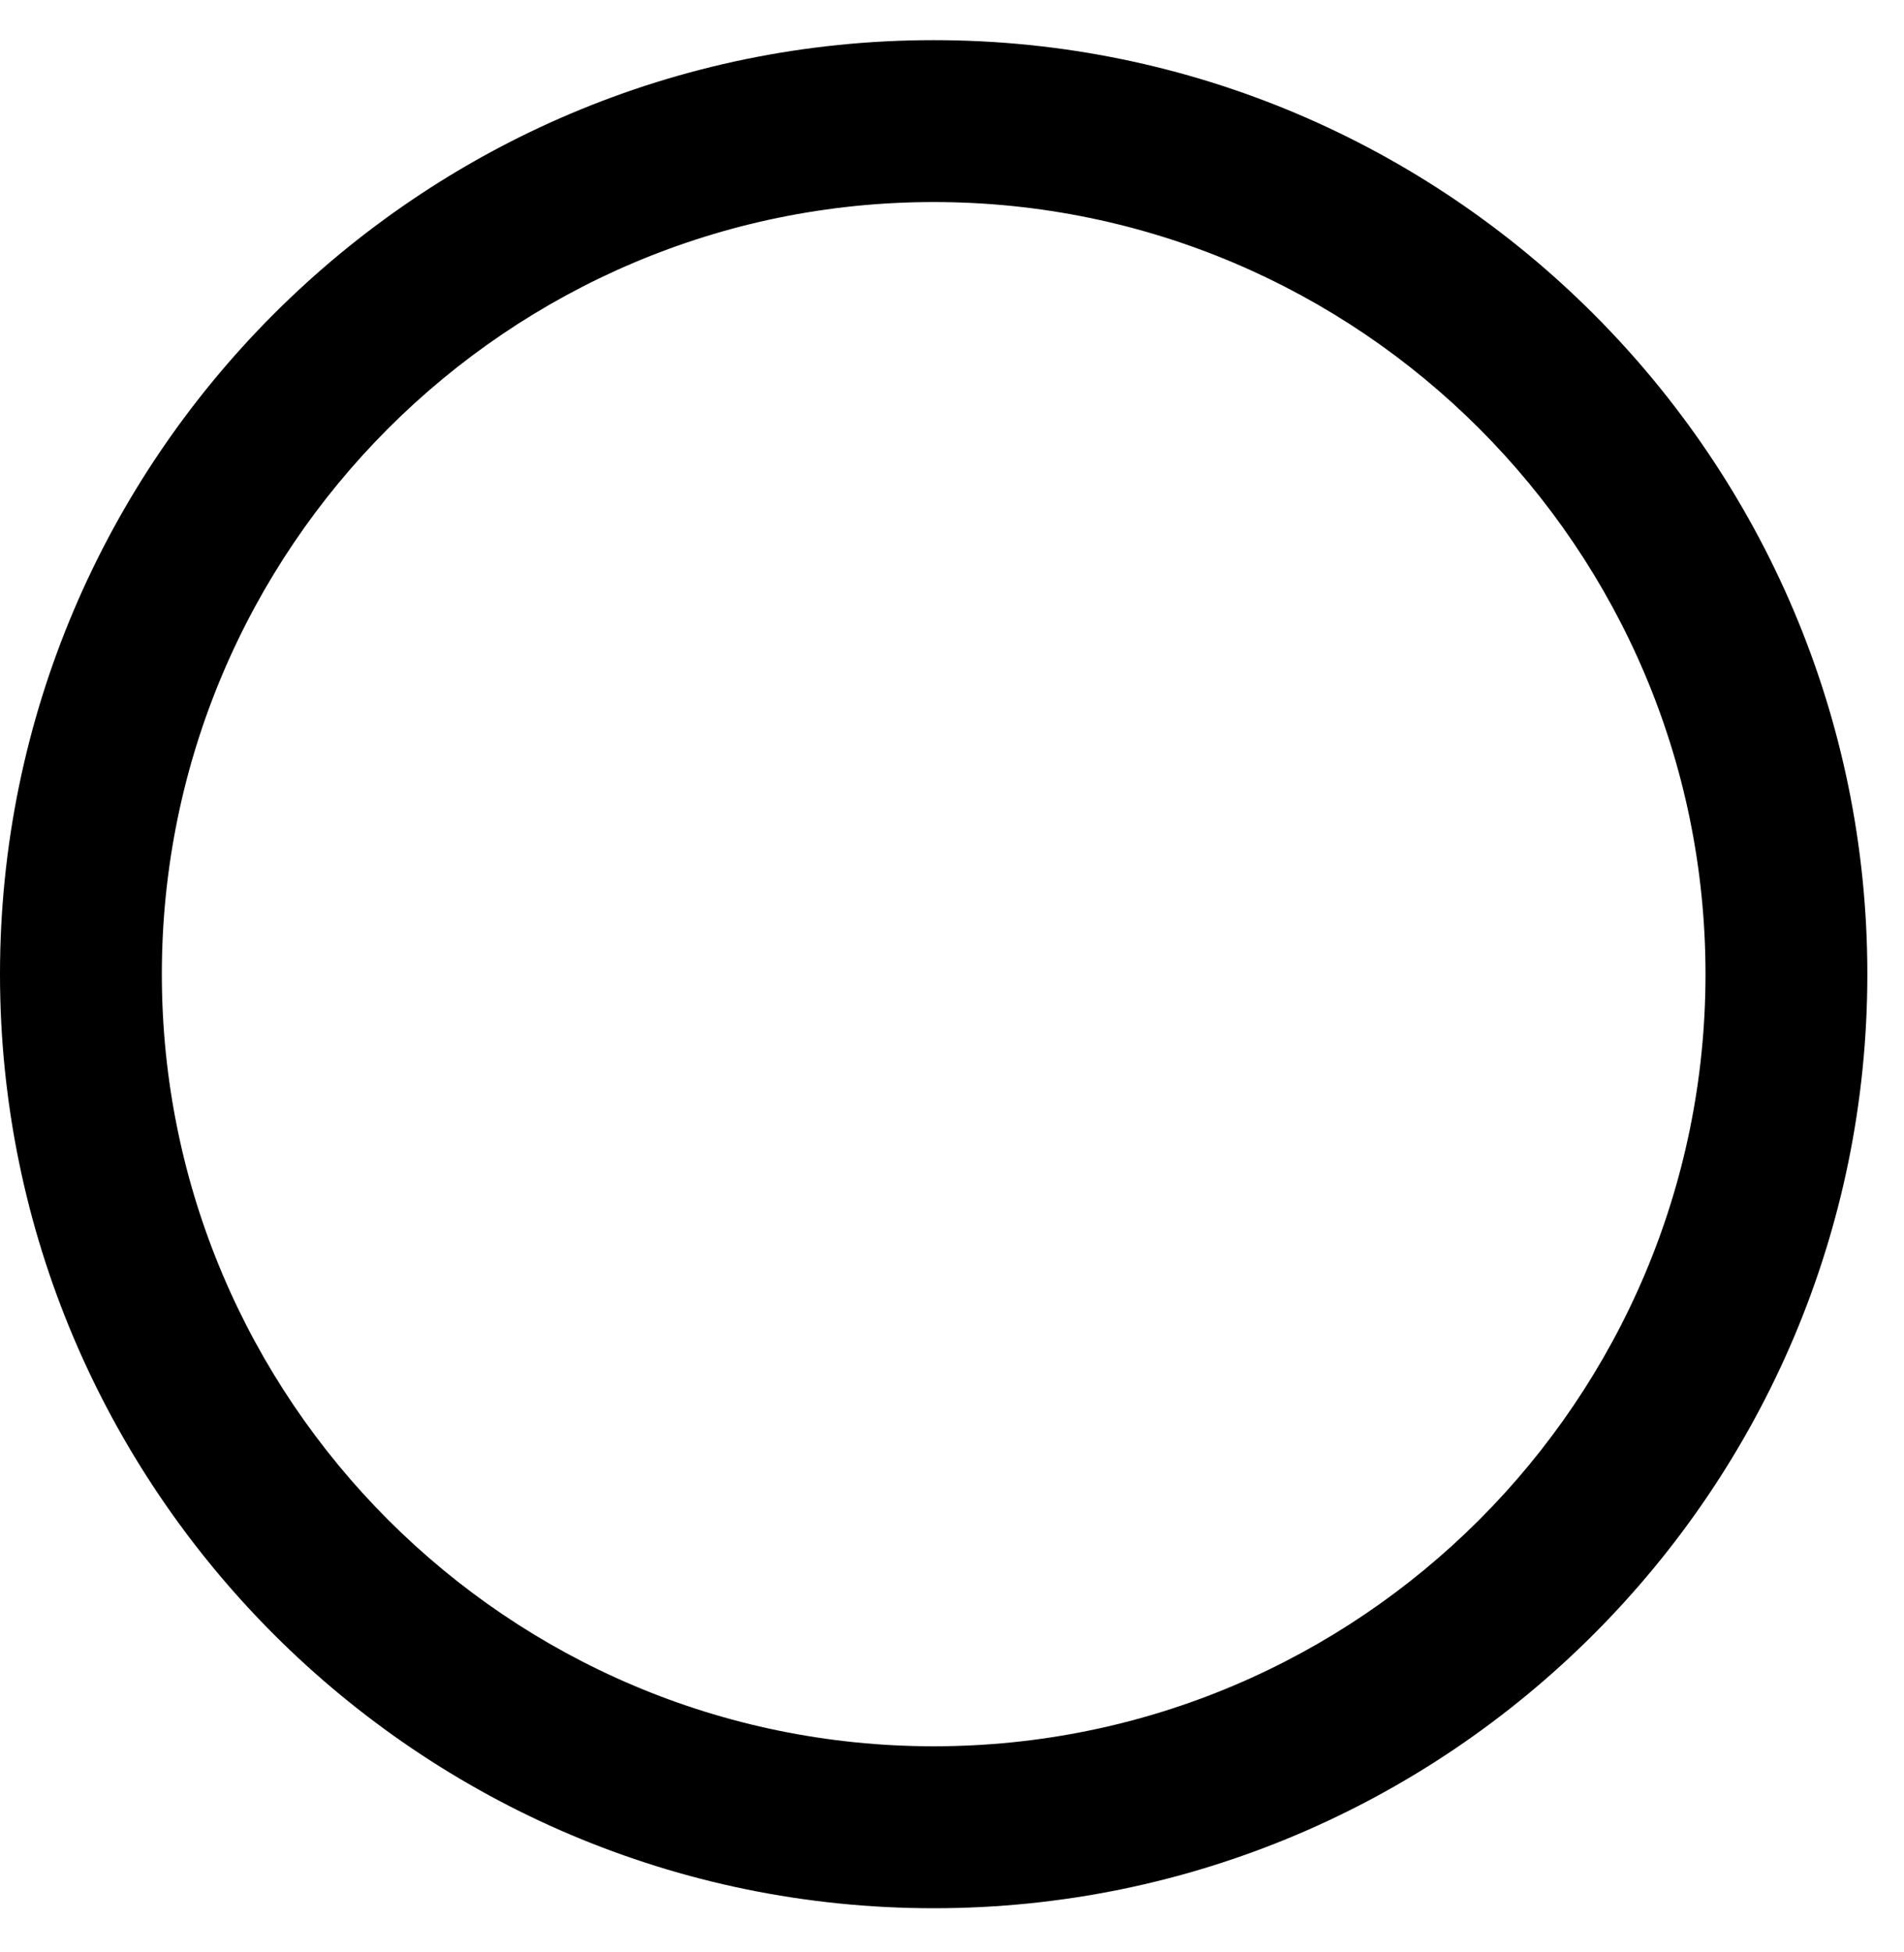 <svg width="40" height="41" viewBox="0 0 40 41" fill="none" xmlns="http://www.w3.org/2000/svg">
<path d="M19.615 0.843C8.799 0.843 0 9.642 0 20.458C0 31.273 8.799 40.073 19.615 40.073C30.431 40.073 39.23 31.273 39.23 20.458C39.23 9.642 30.431 0.843 19.615 0.843ZM19.615 36.672C10.674 36.672 3.4 29.399 3.4 20.458C3.4 11.518 10.674 4.243 19.615 4.243C28.555 4.243 35.83 11.518 35.83 20.458C35.83 29.399 28.555 36.672 19.615 36.672Z" fill="black"/>
</svg>
